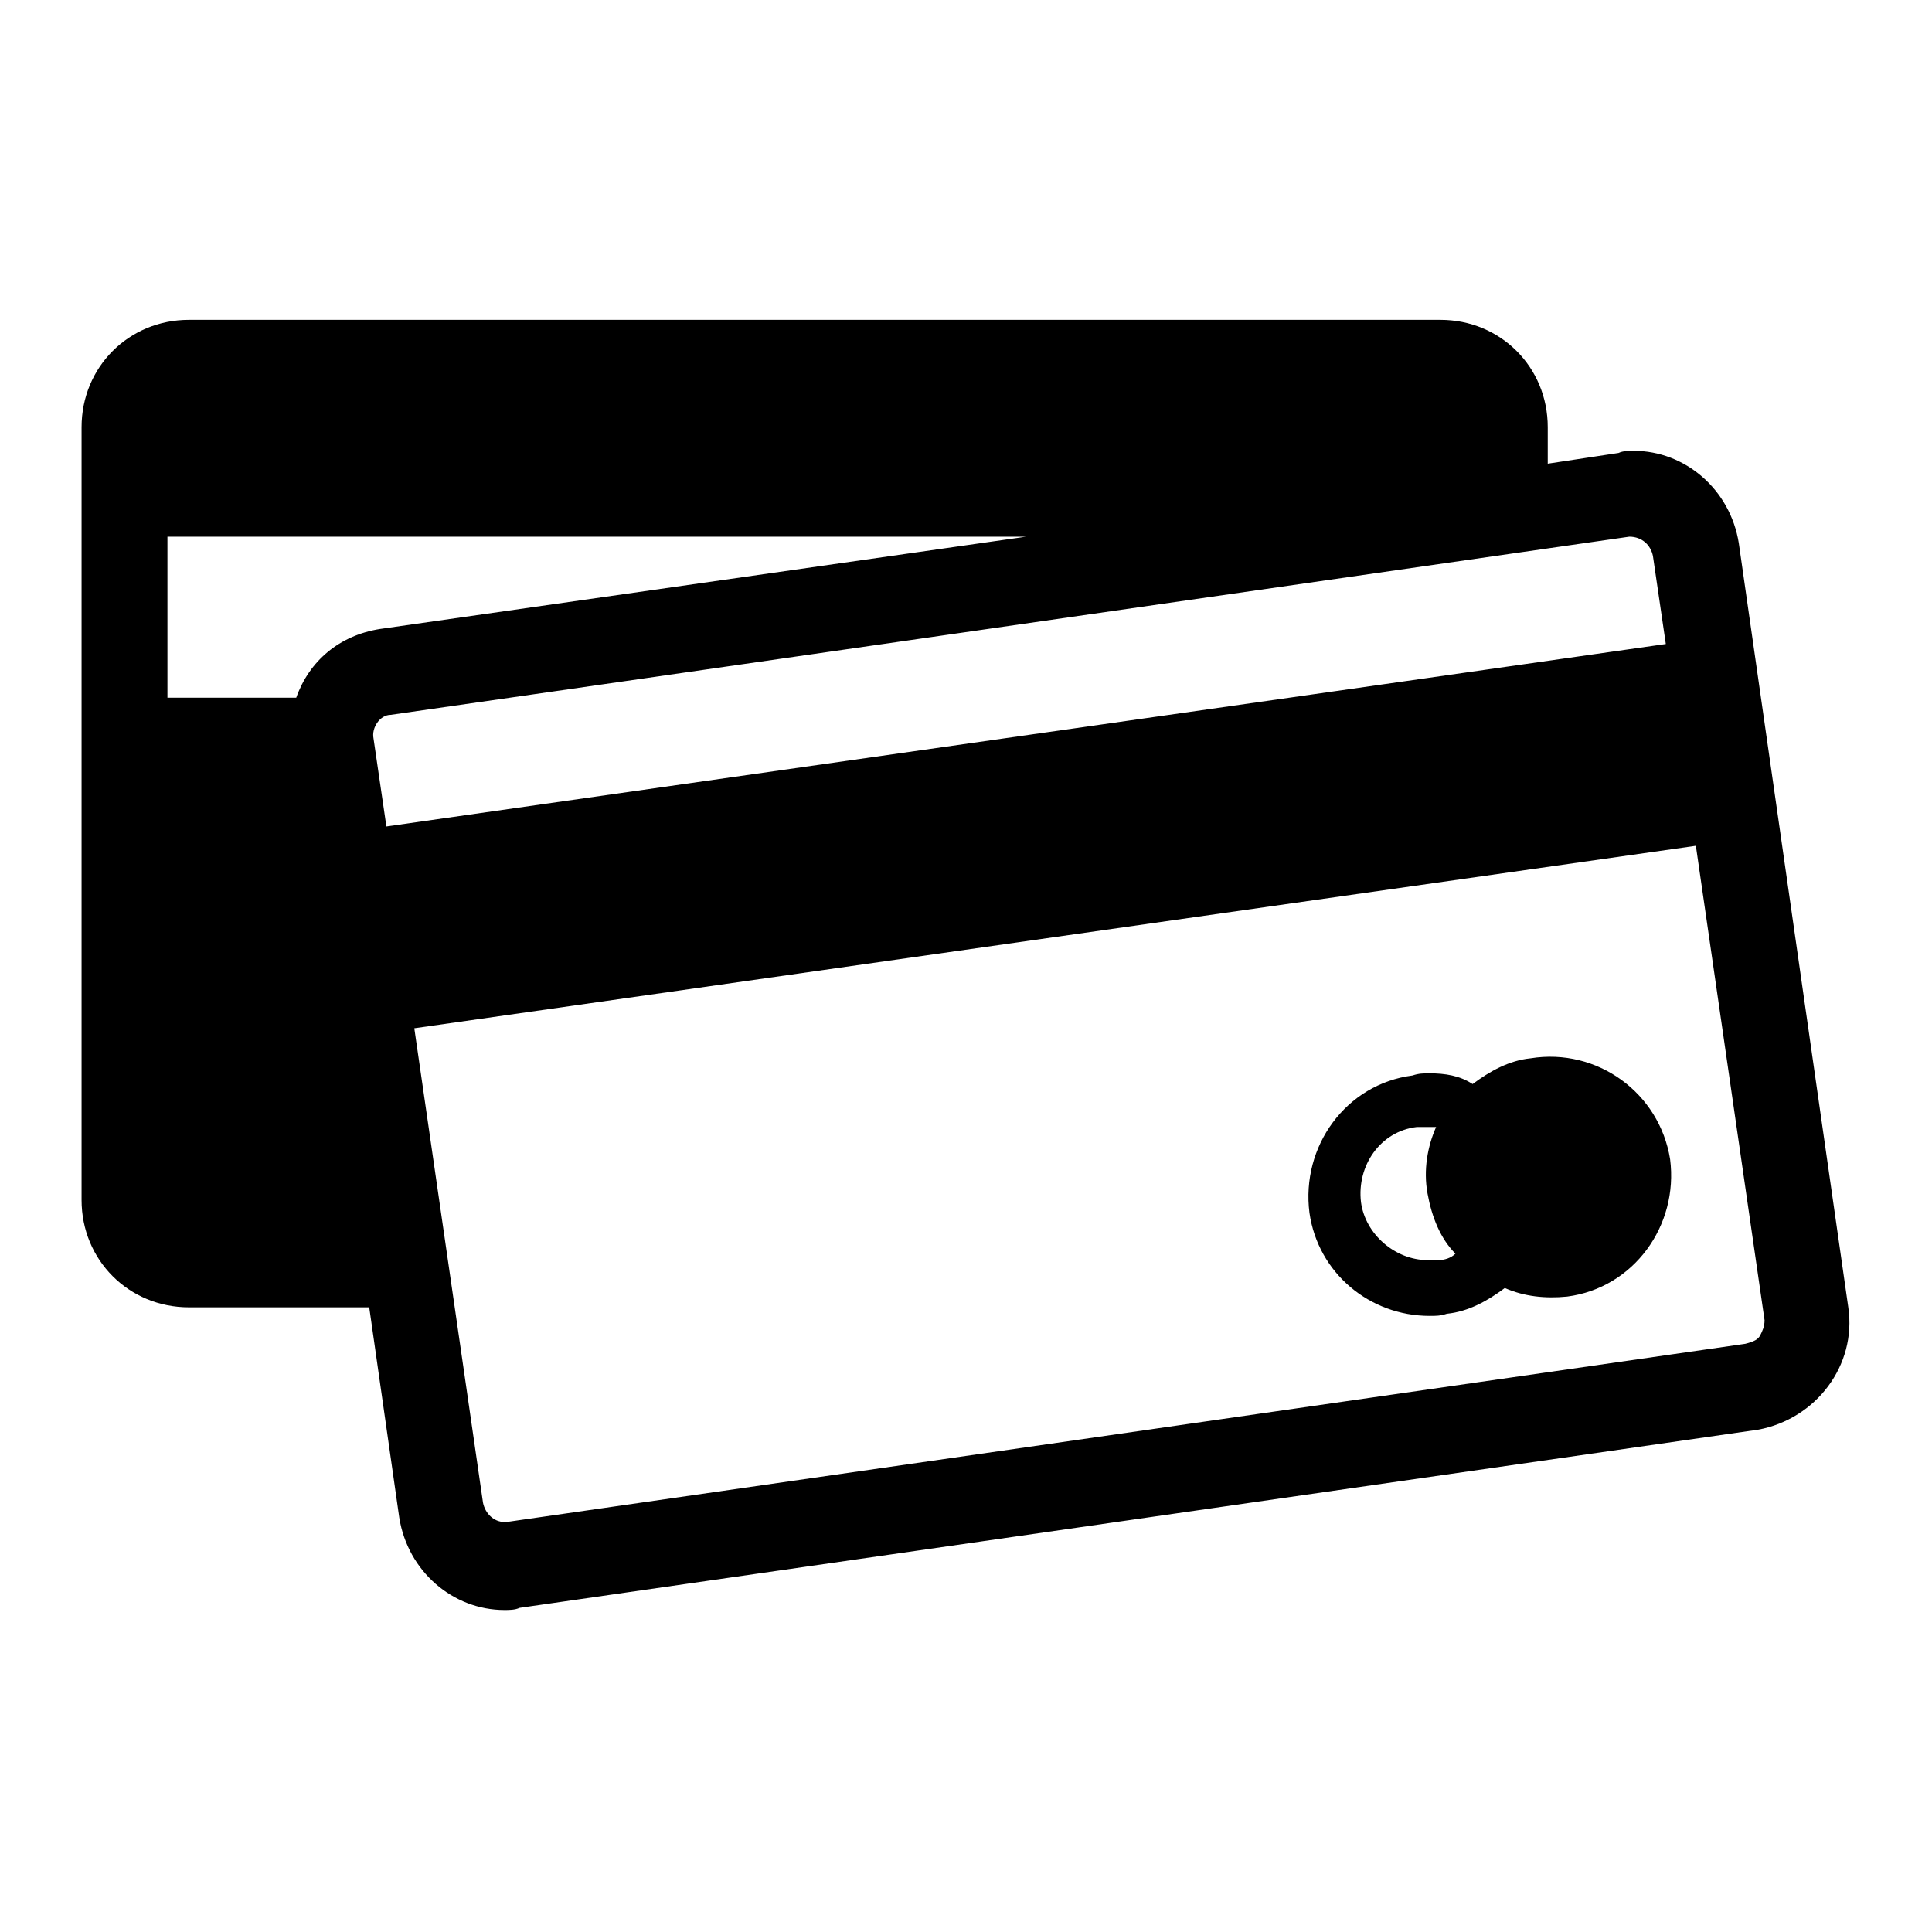 <svg xmlns="http://www.w3.org/2000/svg" xmlns:xlink="http://www.w3.org/1999/xlink" version="1.1" x="0px" y="0px" viewBox="-96 97.5 90 90" style="enable-background:new -96 97.5 90 90;" xml:space="preserve"><path d="M-9.9,158.4l-5.1-35.6c-0.4-2.5-2.5-4.3-4.9-4.3c-0.2,0-0.5,0-0.7,0.1l-3.3,0.5v-1.7c0-2.8-2.2-5-5-5h-58.3  c-2.8,0-5,2.2-5,5v36c0,2.8,2.2,5,5,5h8.4l1.4,9.8c0.4,2.5,2.5,4.3,4.9,4.3c0.2,0,0.5,0,0.7-0.1l57.7-8.3  C-11.4,163.6-9.5,161.1-9.9,158.4z M-20.1,122.5L-20.1,122.5c0.6,0,1,0.4,1.1,0.9l0.6,4.1L-78,136l-0.6-4.1  c-0.1-0.5,0.3-1.1,0.8-1.1L-20.1,122.5z M-88.2,130v-7.5h40l-30.1,4.3c-1.9,0.3-3.3,1.5-3.9,3.2H-88.2z M-14,159.7  c-0.1,0.2-0.3,0.3-0.7,0.4l-57.7,8.3h-0.1c-0.5,0-0.9-0.4-1-0.9l-3.2-22.1l59.7-8.5l3.2,22.1C-13.8,159.3-13.9,159.5-14,159.7z"></path><path d="M-24.7,146.8c-1,0.1-1.9,0.6-2.7,1.2c-0.6-0.4-1.3-0.5-2-0.5c-0.3,0-0.5,0-0.8,0.1c-3.1,0.4-5.2,3.3-4.8,6.4  c0.4,2.8,2.8,4.8,5.6,4.8c0.3,0,0.5,0,0.8-0.1c1-0.1,1.9-0.6,2.7-1.2c0.9,0.4,1.9,0.5,2.9,0.4c3.1-0.4,5.2-3.3,4.8-6.4  C-18.7,148.4-21.6,146.3-24.7,146.8z M-29,156.2c-0.1,0-0.3,0-0.5,0c-1.5,0-2.9-1.2-3.1-2.7c-0.2-1.7,0.9-3.3,2.6-3.5  c0.1,0,0.3,0,0.5,0c0.1,0,0.3,0,0.4,0c-0.4,0.9-0.6,2-0.4,3.1c0.2,1.1,0.6,2.1,1.3,2.8C-28.4,156.1-28.7,156.2-29,156.2z"></path></svg>